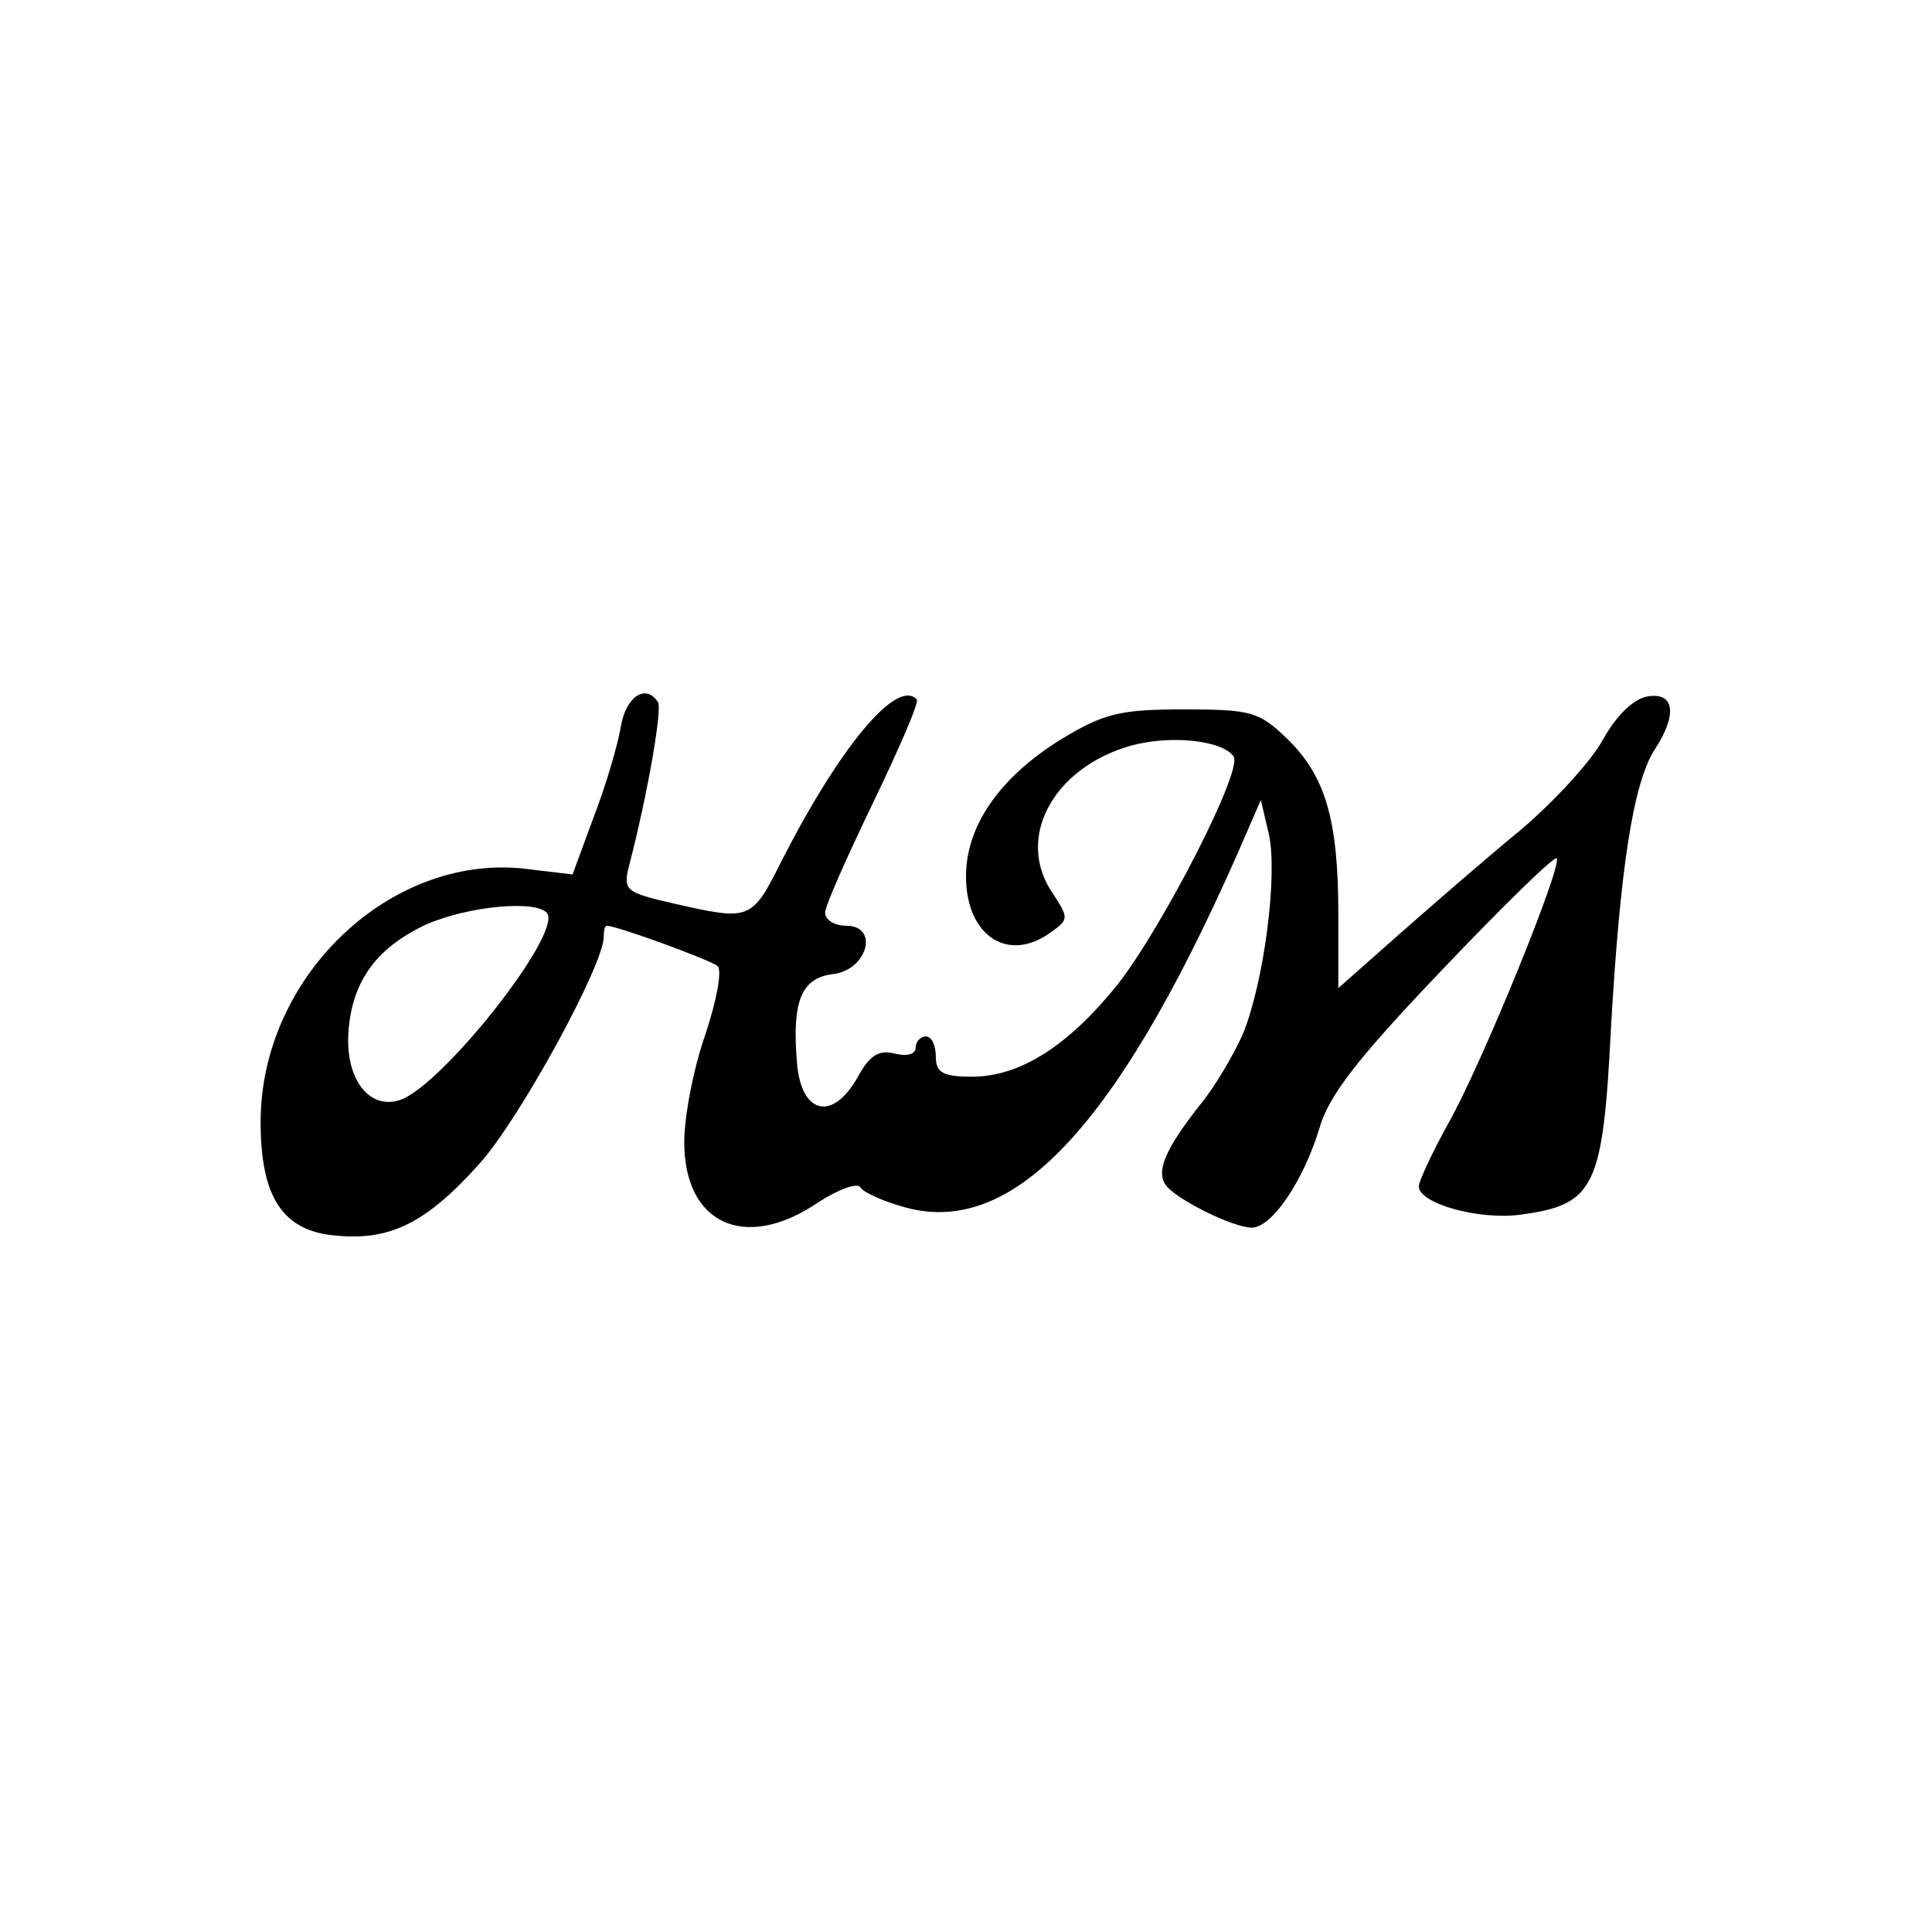 <?xml version="1.0" standalone="no"?>
<!DOCTYPE svg PUBLIC "-//W3C//DTD SVG 20010904//EN"
 "http://www.w3.org/TR/2001/REC-SVG-20010904/DTD/svg10.dtd">
<svg version="1.0" xmlns="http://www.w3.org/2000/svg"
 width="192pt" height="192pt" viewBox="0 0 192 192"
 preserveAspectRatio="xMidYMid meet">
<g transform="translate(0,192) scale(0.1,-0.1)"
fill="#000000" stroke="none">
<path d="M617 1198 c-3 -18 -15 -59 -27 -90 l-21 -57 -42 5 c-136 19 -268
-105 -268 -251 0 -75 22 -109 76 -113 53 -5 89 13 141 71 40 44 124 198 124
226 0 6 1 11 3 11 10 0 103 -34 110 -40 5 -4 -1 -35 -12 -68 -12 -34 -21 -82
-21 -107 0 -82 61 -109 133 -60 20 13 39 20 42 15 3 -5 23 -14 45 -20 110 -30
216 87 340 375 l13 30 8 -34 c9 -41 -5 -148 -26 -199 -9 -20 -28 -53 -44 -72
-32 -41 -42 -63 -33 -77 9 -14 67 -43 86 -43 20 0 51 46 67 98 9 33 39 71 122
158 60 63 111 113 114 111 6 -7 -75 -206 -108 -264 -16 -29 -29 -57 -29 -62 0
-17 60 -34 102 -28 73 10 81 27 89 186 9 157 22 244 44 277 22 34 19 56 -7 52
-14 -2 -31 -18 -45 -43 -12 -22 -49 -62 -82 -90 -33 -27 -87 -74 -120 -103
l-61 -54 0 74 c0 94 -13 137 -51 174 -28 27 -36 29 -103 29 -63 0 -79 -4 -122
-30 -61 -38 -94 -86 -94 -136 0 -59 42 -87 85 -55 17 12 17 14 2 37 -39 55 -1
126 77 148 40 11 92 5 102 -11 9 -14 -70 -168 -115 -226 -49 -61 -97 -92 -145
-92 -29 0 -36 4 -36 20 0 11 -4 20 -10 20 -5 0 -10 -5 -10 -11 0 -7 -9 -9 -21
-6 -16 4 -25 -2 -37 -24 -25 -44 -56 -36 -60 15 -5 61 4 84 36 88 34 4 46 48
13 48 -12 0 -21 6 -21 13 0 7 22 56 48 110 26 54 46 100 43 102 -20 21 -77
-48 -135 -162 -29 -58 -31 -58 -106 -41 -48 11 -51 13 -45 37 19 73 33 156 29
163 -12 19 -32 6 -37 -24z m-73 -186 c13 -22 -104 -170 -146 -185 -29 -10 -53
17 -52 62 2 53 26 88 77 112 43 19 112 25 121 11z"/>
</g>
</svg>
